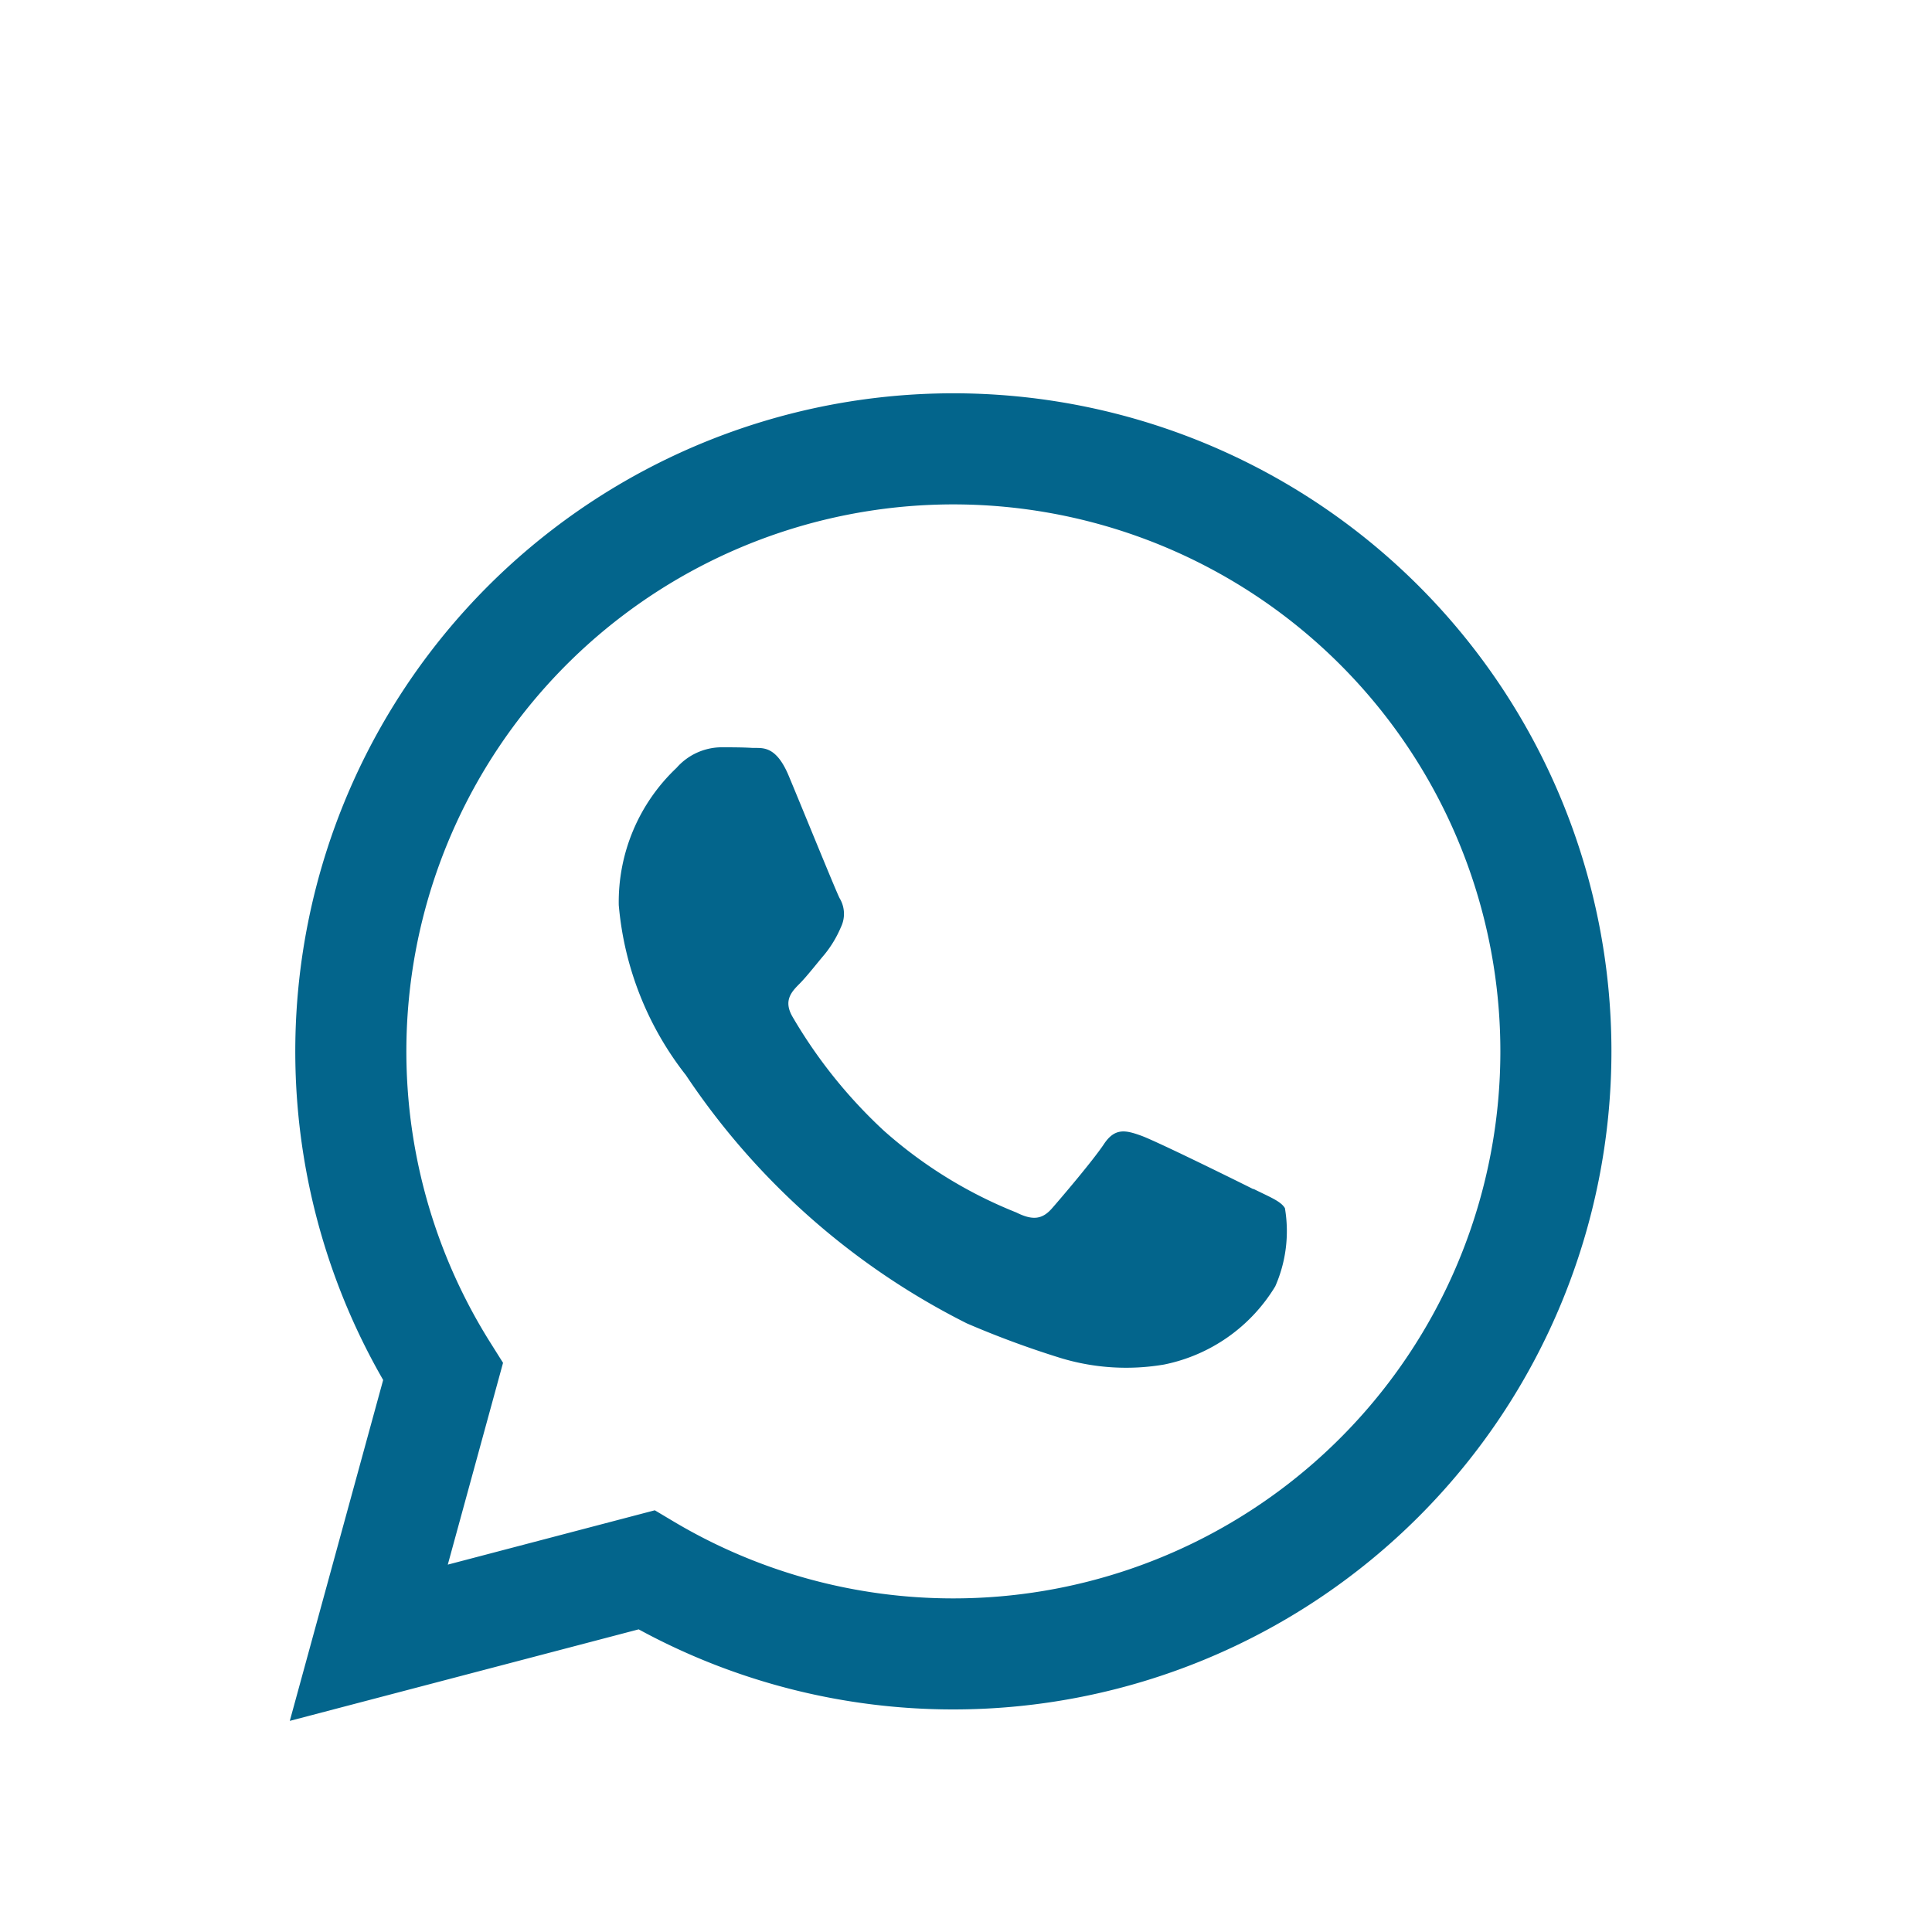 <svg id="wa" xmlns="http://www.w3.org/2000/svg" xmlns:xlink="http://www.w3.org/1999/xlink" width="40" height="40" viewBox="0 0 40 40">
  <defs>
    <clipPath id="clip-path">
      <rect id="Rectangle_98" data-name="Rectangle 98" width="27.364" height="27.488" fill="#03658c"/>
    </clipPath>
  </defs>
  <rect id="Rectangle_2797" data-name="Rectangle 2797" width="40" height="40" fill="none"/>
  <g id="Group_57176" data-name="Group 57176" transform="translate(6 8.142)">
    <g id="Group_56692" data-name="Group 56692" transform="translate(0 0)" clip-path="url(#clip-path)">
      <path id="Path_89622" data-name="Path 89622" d="M23.377,3.994A13.626,13.626,0,0,0,1.933,20.429L0,27.487l7.223-1.895a13.614,13.614,0,0,0,6.511,1.658h.006A13.626,13.626,0,0,0,23.377,3.994M13.739,24.951h0A11.309,11.309,0,0,1,7.97,23.373l-.413-.246L3.271,24.252l1.144-4.178-.269-.428a11.325,11.325,0,1,1,9.593,5.305m6.211-8.479c.341.17.568.255.653.4a2.84,2.84,0,0,1-.2,1.618,3.5,3.5,0,0,1-2.3,1.619,4.669,4.669,0,0,1-2.145-.135,19.453,19.453,0,0,1-1.941-.717,15.169,15.169,0,0,1-5.816-5.139,6.617,6.617,0,0,1-1.39-3.521A3.815,3.815,0,0,1,8.007,7.756a1.251,1.251,0,0,1,.908-.426c.227,0,.454,0,.652.012s.489-.08.765.584c.285.682.965,2.357,1.05,2.526a.629.629,0,0,1,.029.6,2.333,2.333,0,0,1-.341.568c-.17.2-.358.444-.511.6-.17.17-.348.354-.148.694a10.238,10.238,0,0,0,1.893,2.358,9.3,9.3,0,0,0,2.738,1.689c.341.171.539.142.738-.085s.851-.993,1.078-1.334.453-.284.766-.172,1.985.937,2.325,1.108" transform="translate(0 0)" fill="#03658c" fill-rule="evenodd"/>
    </g>
  </g>
</svg>
